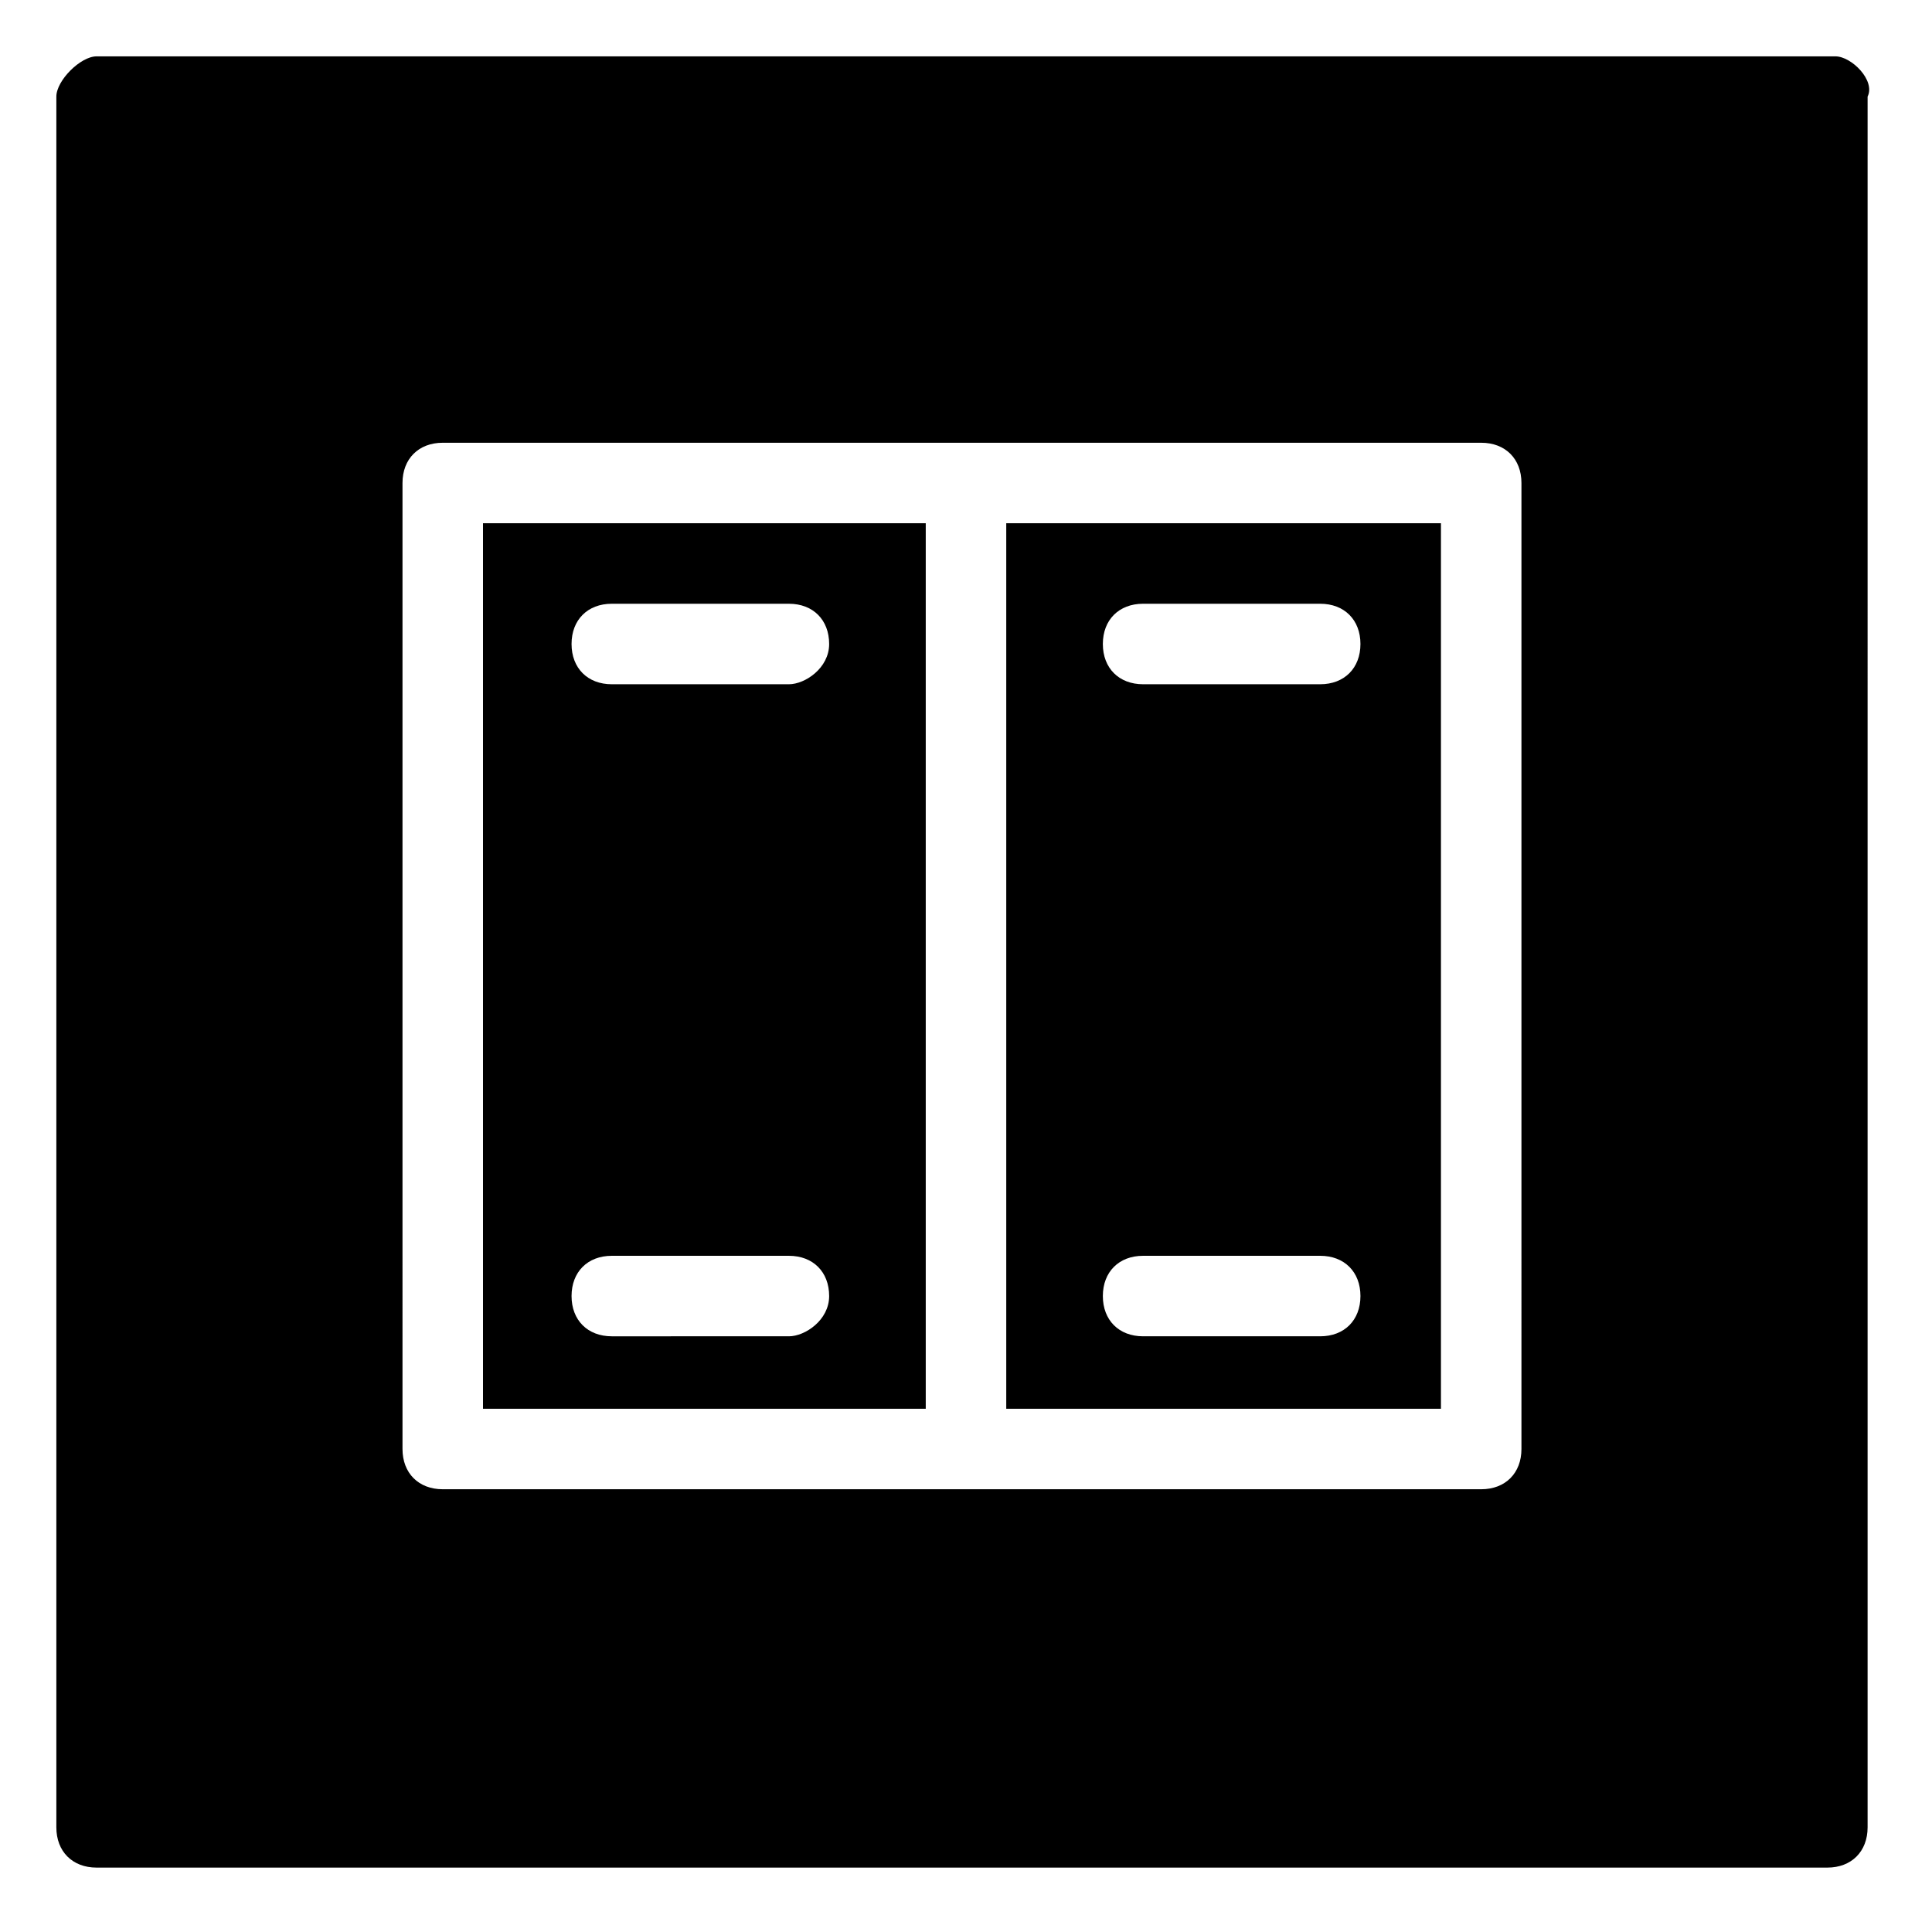 <?xml version="1.0" encoding="utf-8"?>
<!-- Generator: www.svgicons.com -->
<svg xmlns="http://www.w3.org/2000/svg" width="800" height="800" viewBox="0 0 24 24">
<path fill="currentColor" d="M12.5 6.5v11h5.4v-11zm3.9 10.1h-2.2c-.3 0-.5-.2-.5-.5s.2-.5.5-.5h2.2c.3 0 .5.2.5.5s-.2.5-.5.5m0-8.1h-2.2c-.3 0-.5-.2-.5-.5s.2-.5.5-.5h2.2c.3 0 .5.2.5.5s-.2.5-.5.5M6 6.5v11h5.5v-11zm3.8 10.1H7.6c-.3 0-.5-.2-.5-.5s.2-.5.5-.5h2.2c.3 0 .5.2.5.5s-.3.5-.5.5m0-8.1H7.6c-.3 0-.5-.2-.5-.5s.2-.5.5-.5h2.2c.3 0 .5.2.5.5s-.3.5-.5.5m13-7.8H1.2c-.2 0-.5.3-.5.5v21.5c0 .3.2.5.5.5h21.5c.3 0 .5-.2.5-.5V1.2c.1-.2-.2-.5-.4-.5M18.9 18c0 .3-.2.5-.5.5H5.5c-.3 0-.5-.2-.5-.5V6c0-.3.2-.5.5-.5h12.9c.3 0 .5.2.5.5z"/>
</svg>